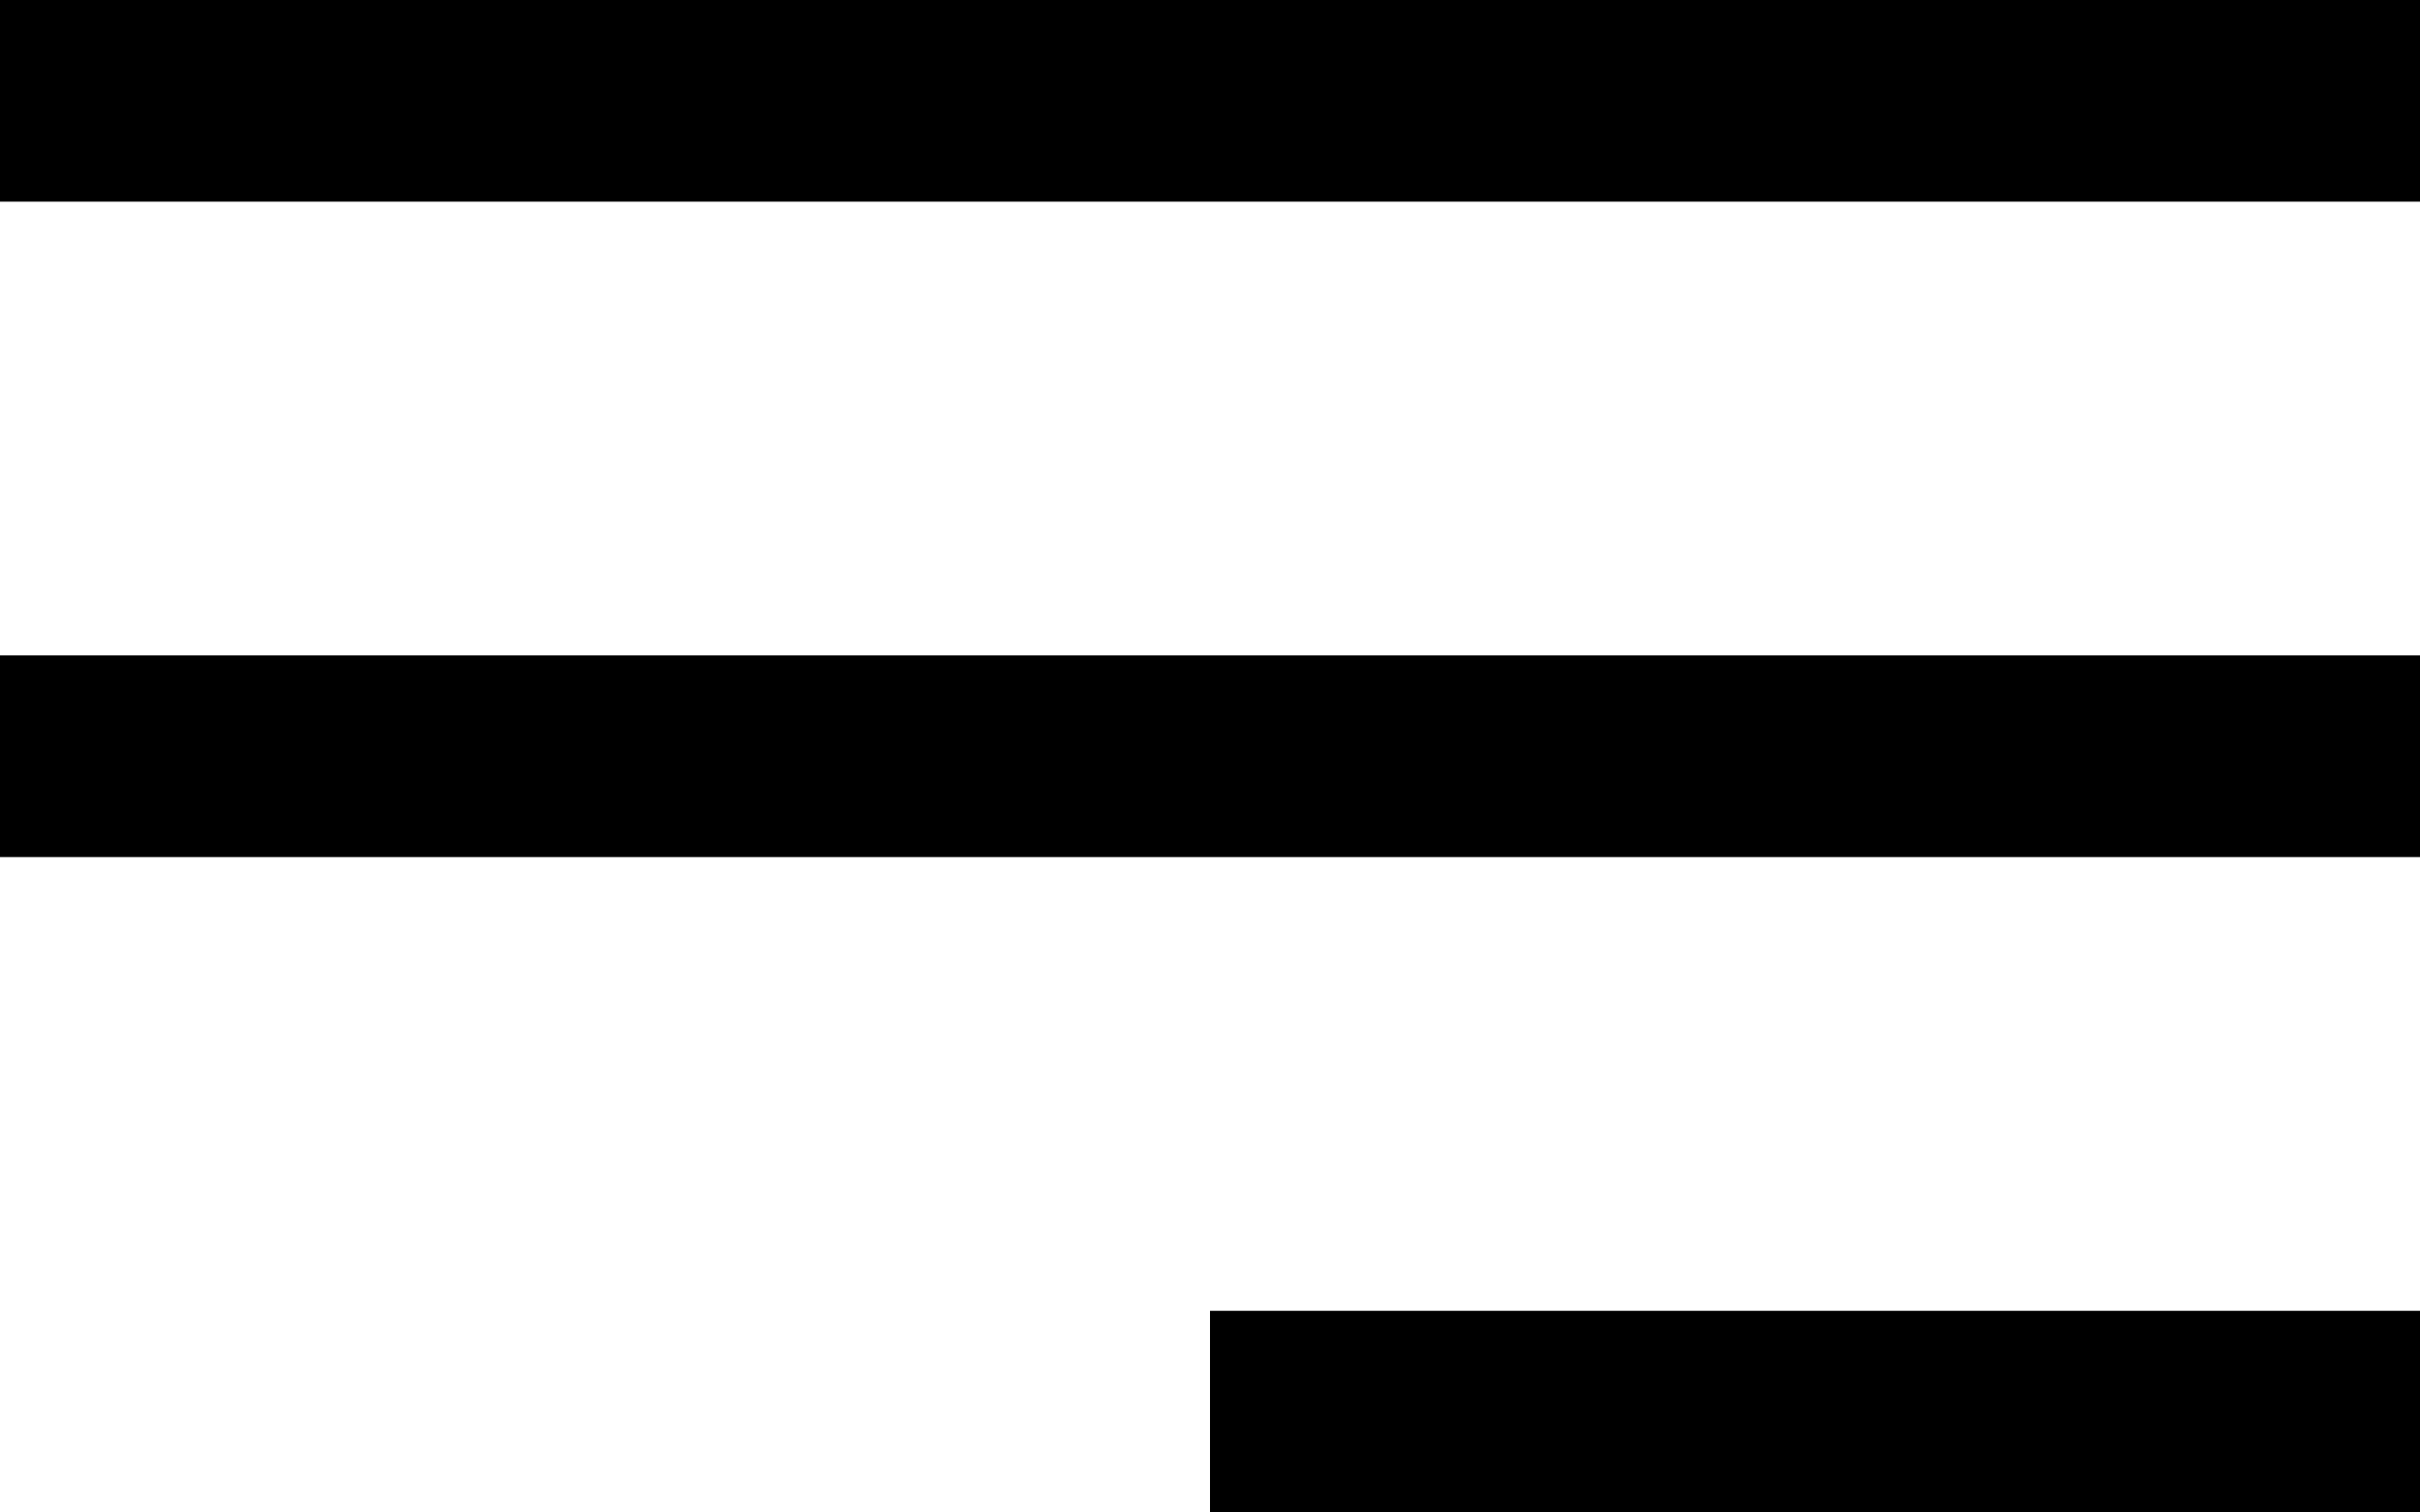 <svg xmlns="http://www.w3.org/2000/svg" id="a58b48a2-d10a-4091-8aef-ea95993e488d" data-name="Layer 1" width="48" height="30" viewBox="0 0 48 30"><rect width="48" height="4"></rect><rect y="13" width="48" height="4"></rect><rect x="24" y="26" width="24" height="4"></rect></svg>